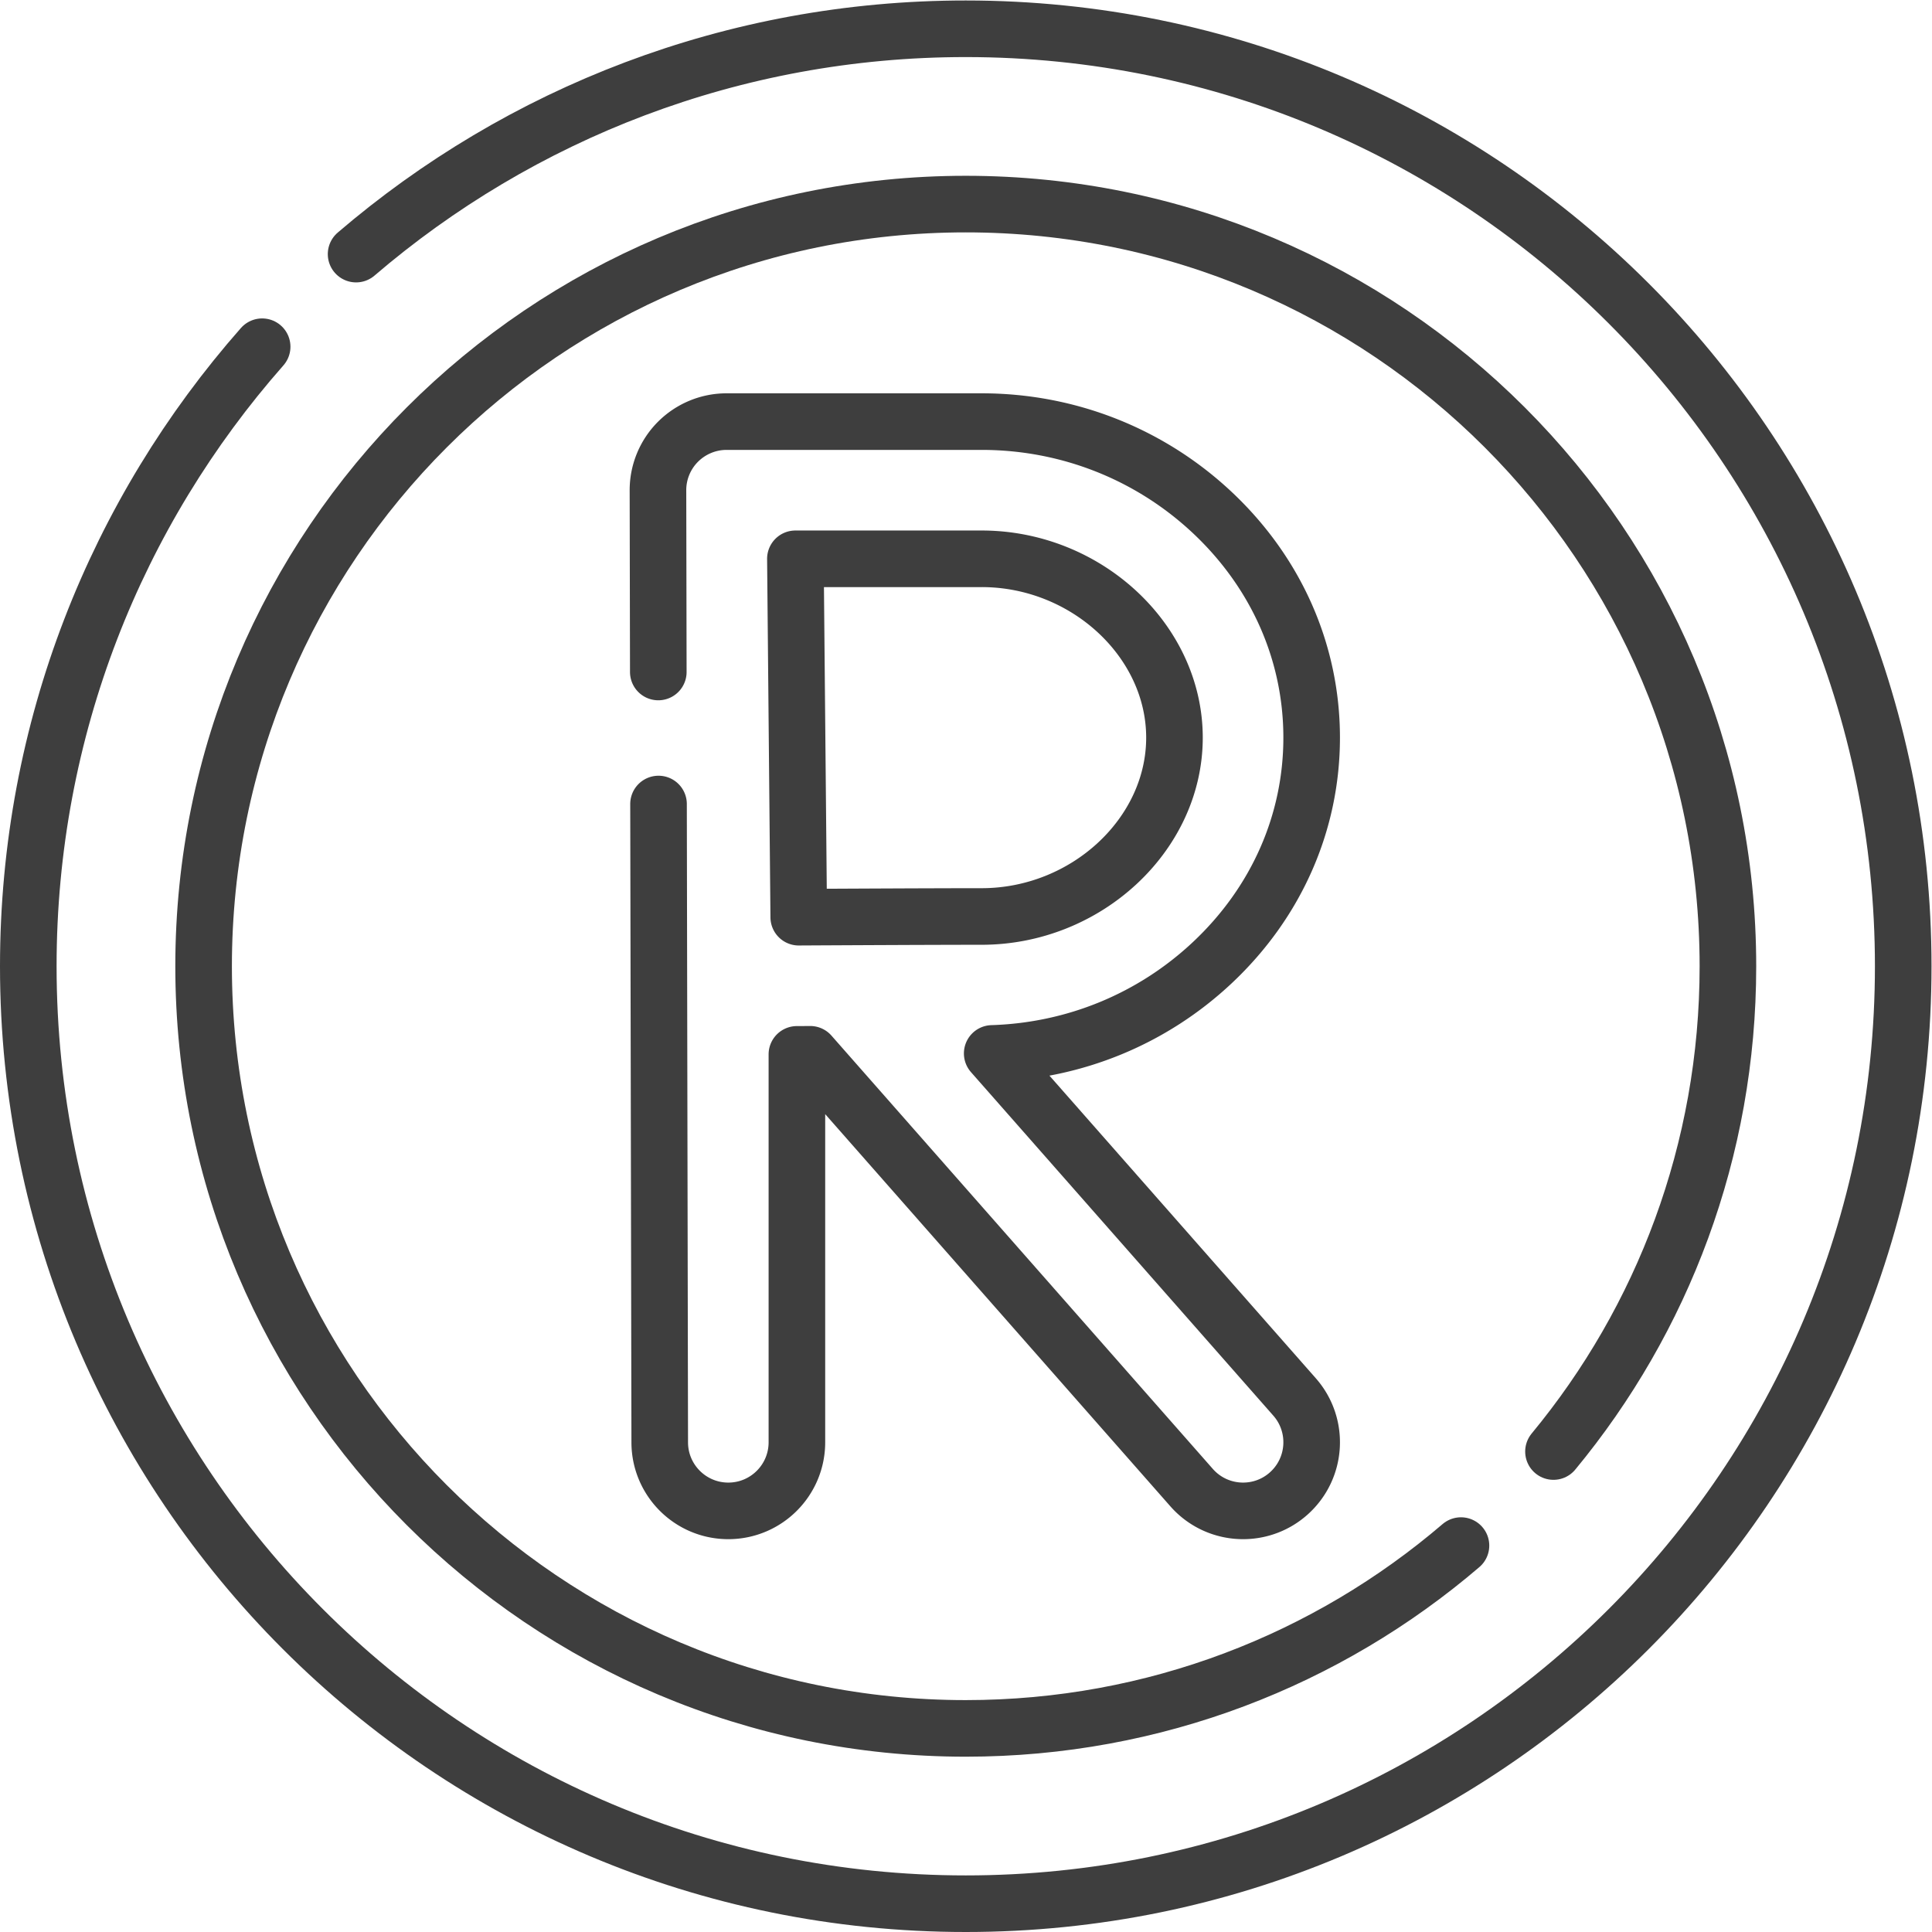 <svg xmlns="http://www.w3.org/2000/svg" version="1.1" xmlns:xlink="http://www.w3.org/1999/xlink" width="512" height="512" x="0" y="0" viewBox="0 0 682.667 682.667" style="enable-background:new 0 0 512 512" xml:space="preserve" class=""><g><defs><clipPath id="a" clipPathUnits="userSpaceOnUse"><path d="M0 512h512V0H0Z" fill="#3e3e3e" opacity="1" data-original="#000000"></path></clipPath></defs><g clip-path="url(#a)" transform="matrix(1.333 0 0 -1.333 0 682.667)"><path d="M0 0c28.89 34.94 46.24 79.76 46.24 128.64 0 111.58-90.45 202.03-202.03 202.03s-202.03-90.45-202.03-202.03 90.45-202.03 202.03-202.03c50.11 0 95.96 18.24 131.27 48.46" style="stroke-width:15;stroke-linecap:round;stroke-linejoin:round;stroke-miterlimit:10;stroke-dasharray:none;stroke-opacity:1" transform="translate(411.79 127.36)" fill="none" stroke="#3e3e3e" stroke-width="15" stroke-linecap="round" stroke-linejoin="round" stroke-miterlimit="10" stroke-dasharray="none" stroke-opacity="" data-original="#000000" opacity="1" class=""></path><path d="M0 0c43.46 37.23 99.9 59.73 161.61 59.73 137.24 0 248.5-111.26 248.5-248.5s-111.26-248.5-248.5-248.5-248.5 111.26-248.5 248.5c0 62.95 23.41 120.43 61.99 164.22" style="stroke-width:15;stroke-linecap:round;stroke-linejoin:round;stroke-miterlimit:10;stroke-dasharray:none;stroke-opacity:1" transform="translate(94.39 444.77)" fill="none" stroke="#3e3e3e" stroke-width="15" stroke-linecap="round" stroke-linejoin="round" stroke-miterlimit="10" stroke-dasharray="none" stroke-opacity="" data-original="#000000" opacity="1" class=""></path><path d="m0 0 .32-169.19c0-10.04 8.14-18.18 18.18-18.18s18.18 8.14 18.18 18.18v102.83c1.15 0 2.33.01 3.53.02L141.3-181.2c3.59-4.08 8.61-6.17 13.65-6.17 4.27 0 8.56 1.49 12.01 4.53 7.54 6.64 8.27 18.13 1.64 25.67L88.45-66.11c21.85.67 42.48 9.15 58.37 24.08 16.97 15.94 26.31 37.11 26.31 59.63 0 22.51-9.34 43.69-26.3 59.63-16.57 15.57-38.3 24.14-61.18 24.14H18.03c-4.83 0-9.46-1.93-12.88-5.35a18.16 18.16 0 0 1-5.3-12.9L-.06 35m85.707 30.003c27.708 0 51.118-21.709 51.118-47.406 0-25.696-23.41-47.406-51.118-47.406-11.109 0-32.834-.104-48.479-.187l-.887 94.999z" style="stroke-width:15;stroke-linecap:round;stroke-linejoin:round;stroke-miterlimit:10;stroke-dasharray:none;stroke-opacity:1" transform="translate(174.56 299)" fill="none" stroke="#3e3e3e" stroke-width="15" stroke-linecap="round" stroke-linejoin="round" stroke-miterlimit="10" stroke-dasharray="none" stroke-opacity="" data-original="#000000" opacity="1" class=""></path></g></g></svg>